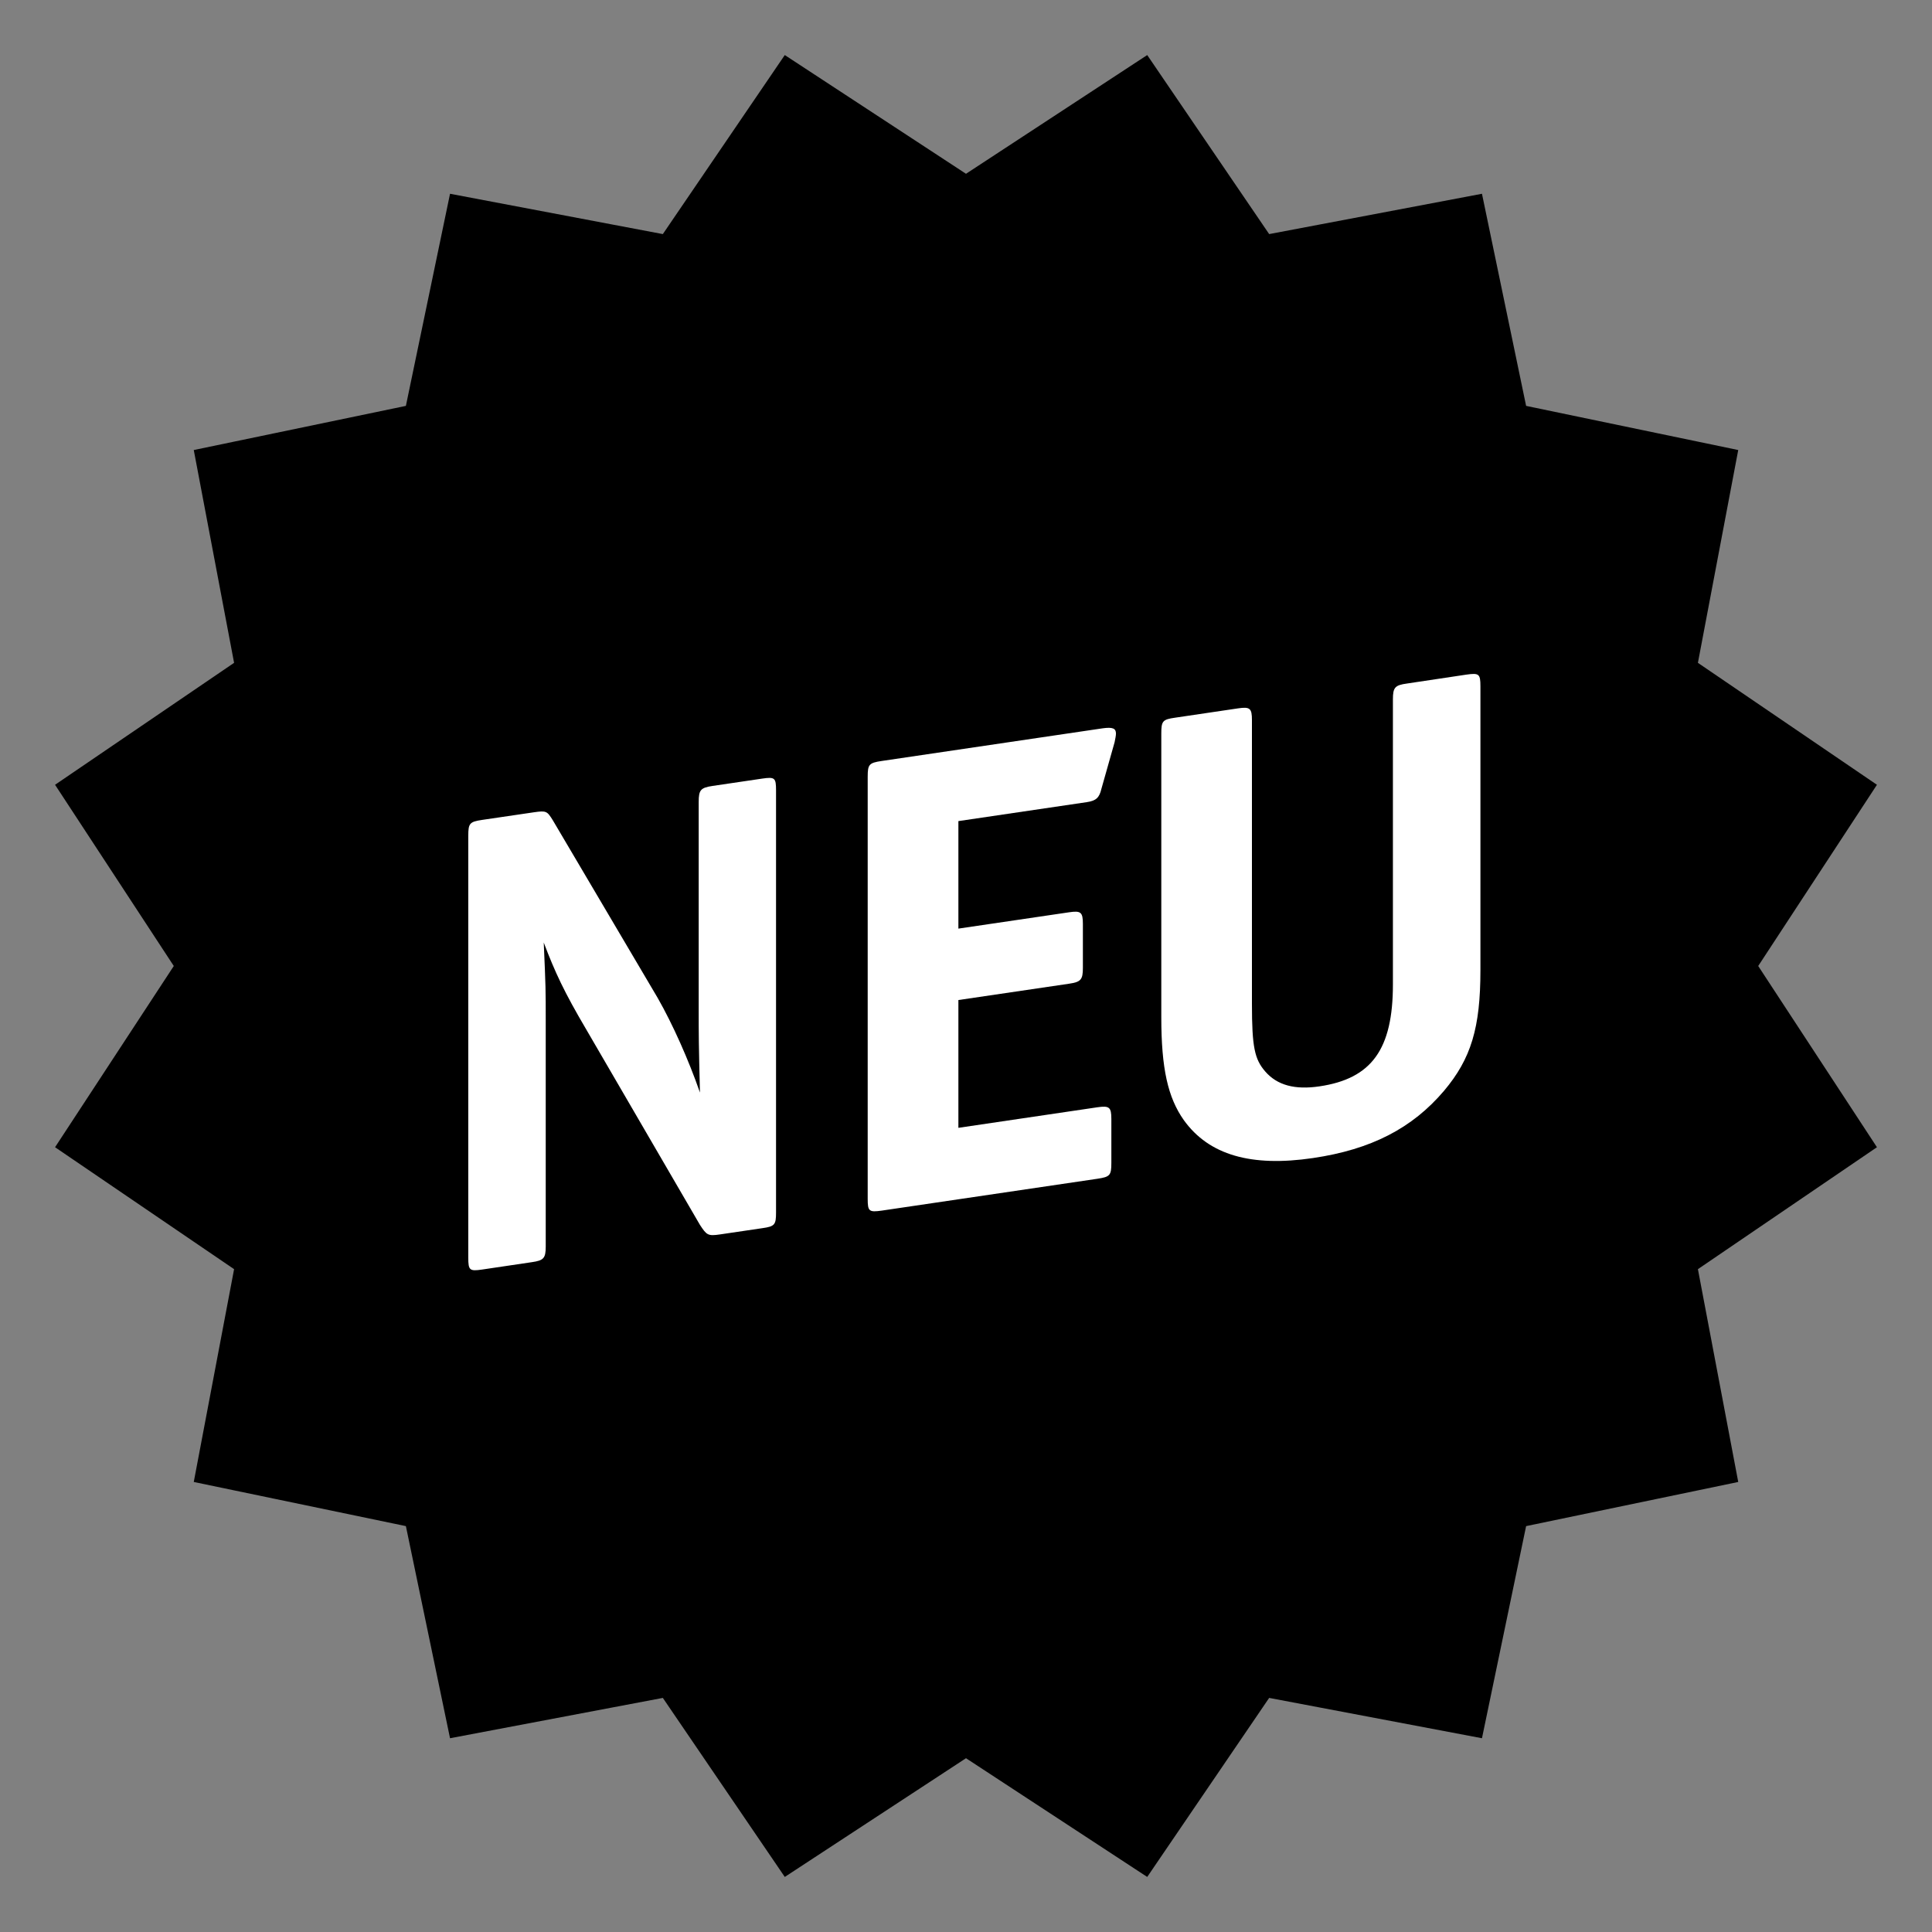 <?xml version="1.0" encoding="UTF-8"?>
<svg width="34px" height="34px" viewBox="0 0 34 34" version="1.1" xmlns="http://www.w3.org/2000/svg" xmlns:xlink="http://www.w3.org/1999/xlink">
    <rect x="0" y="0" width="34" height="34" fill="#808080" stroke="none"/>
    <title>F5A41E84-442C-485C-B8FB-29EFA6D4CB0E</title>
    <g stroke="none" stroke-width="1" fill="none" fill-rule="evenodd">
        <g transform="translate(-531, -3988)">
            <g transform="translate(0, 3181)">
                <g  transform="translate(532, 808)">
                    <g  transform="translate(1, 1)">
                        <polygon  stroke="#000000" stroke-width="1.5" fill="#000000" points="15 1.955 17.984 -1.3117712e-13 19.992 2.948 23.496 2.284 24.223 5.777 27.716 6.504 27.052 10.008 30 12.016 28.045 15 30 17.984 27.052 19.992 27.716 23.496 24.223 24.223 23.496 27.716 19.992 27.052 17.984 30 15 28.045 12.016 30 10.008 27.052 6.504 27.716 5.777 24.223 2.284 23.496 2.948 19.992 0 17.984 1.955 15 0 12.016 2.948 10.008 2.284 6.504 5.777 5.777 6.504 2.284 10.008 2.948 12.016 -1.3117712e-13"></polygon>
                        <polygon  points="15 2.959 17.754 1.154 19.608 3.875 22.843 3.262 23.514 6.486 26.738 7.157 26.125 10.392 28.846 12.246 27.041 15 28.846 17.754 26.125 19.608 26.738 22.843 23.514 23.514 22.843 26.738 19.608 26.125 17.754 28.846 15 27.041 12.246 28.846 10.392 26.125 7.157 26.738 6.486 23.514 3.262 22.843 3.875 19.608 1.154 17.754 2.959 15 1.154 12.246 3.875 10.392 3.262 7.157 6.486 6.486 7.157 3.262 10.392 3.875 12.246 1.154"></polygon>
                        <path d="M9.573,15.56 C9.841,16.029 10.12,16.657 10.318,17.227 C10.296,16.355 10.296,16.215 10.296,15.778 L10.296,12.111 C10.296,11.903 10.33,11.862 10.541,11.831 L11.414,11.702 C11.635,11.67 11.657,11.688 11.657,11.908 L11.657,19.336 C11.657,19.554 11.635,19.583 11.414,19.614 L10.669,19.724 C10.458,19.755 10.436,19.736 10.318,19.556 L8.316,16.115 C7.929,15.458 7.768,15.112 7.569,14.587 C7.604,15.391 7.604,15.391 7.604,15.99 L7.604,19.934 C7.604,20.142 7.569,20.182 7.36,20.212 L6.484,20.342 C6.265,20.374 6.241,20.355 6.241,20.136 L6.241,12.708 C6.241,12.489 6.265,12.462 6.484,12.429 L7.395,12.295 C7.616,12.263 7.628,12.273 7.732,12.441 L9.573,15.56 Z"  fill="#FFFFFF"></path>
                        <path d="M14.866,14.342 L16.812,14.055 C17.022,14.023 17.057,14.053 17.057,14.261 L17.057,15.032 C17.057,15.241 17.022,15.281 16.812,15.312 L14.866,15.599 L14.866,17.848 L17.314,17.486 C17.523,17.456 17.558,17.485 17.558,17.692 L17.558,18.465 C17.558,18.684 17.534,18.711 17.314,18.744 L13.516,19.305 C13.294,19.336 13.27,19.318 13.27,19.098 L13.27,11.671 C13.27,11.452 13.294,11.425 13.516,11.392 L17.406,10.817 C17.582,10.793 17.639,10.818 17.639,10.91 C17.639,10.944 17.627,11.004 17.615,11.062 L17.383,11.882 C17.347,12.037 17.29,12.092 17.128,12.116 L14.866,12.45 L14.866,14.342 Z"  fill="#FFFFFF"></path>
                        <path d="M19.788,10.466 C19.998,10.435 20.032,10.465 20.032,10.673 L20.032,15.667 C20.032,16.427 20.079,16.639 20.264,16.854 C20.476,17.1 20.789,17.182 21.221,17.118 C22.14,16.982 22.513,16.465 22.513,15.323 L22.513,10.307 C22.513,10.098 22.549,10.058 22.76,10.029 L23.807,9.872 C24.029,9.841 24.053,9.859 24.053,10.079 L24.053,15.073 C24.053,16.087 23.889,16.631 23.412,17.197 C22.852,17.856 22.13,18.229 21.105,18.38 C20.02,18.54 19.275,18.328 18.833,17.712 C18.553,17.316 18.437,16.802 18.437,15.904 L18.437,10.908 C18.437,10.689 18.46,10.661 18.681,10.63 L19.788,10.466 Z"  fill="#FFFFFF"></path>
                    </g>
                </g>
            </g>
        </g>
    </g>
</svg>
